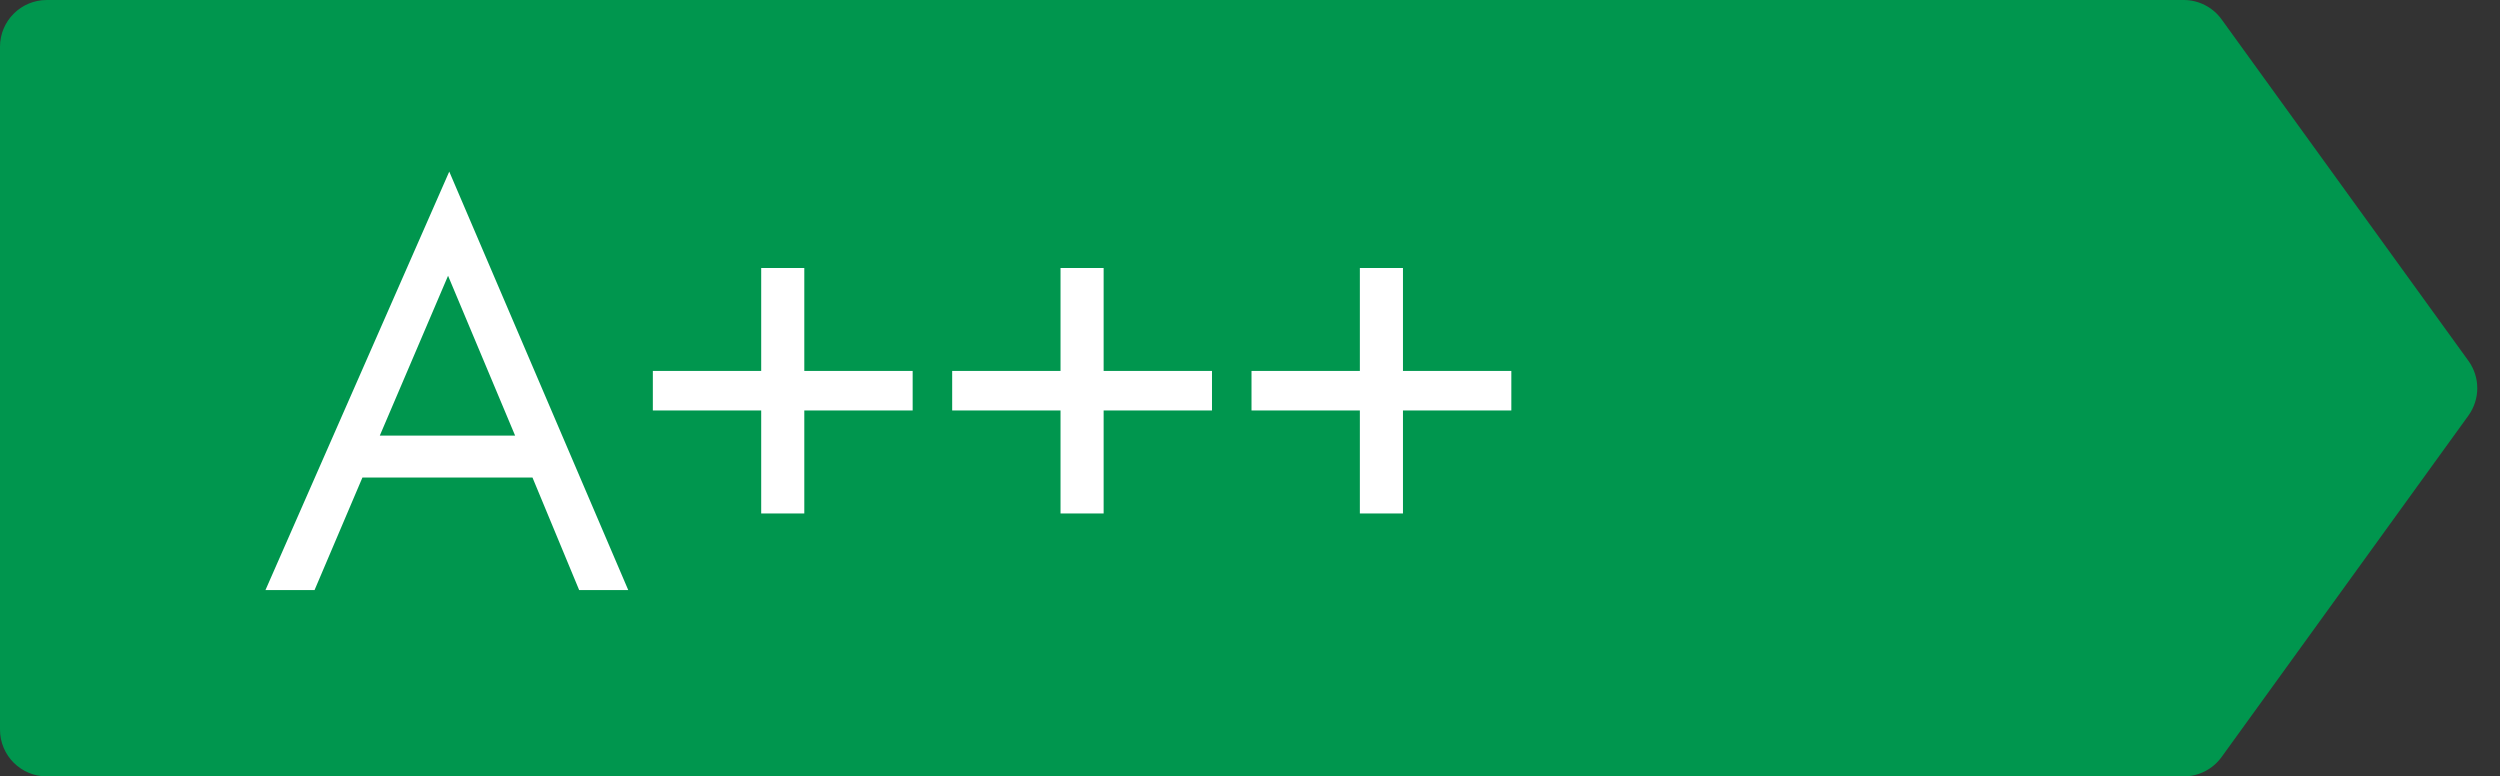 <svg xmlns="http://www.w3.org/2000/svg" width="161" height="50" viewBox="0 0 161 50" fill="none"><rect x="0" y="0" width="161" height="50" fill="#333333" stroke="none"/><path d="M0 3.012C0 1.349 1.349 0 3.012 0H140.629C141.596 0 142.504 0.464 143.07 1.247L158.965 23.235C159.727 24.289 159.727 25.711 158.965 26.765L143.07 48.753C142.504 49.536 141.596 50 140.629 50H3.012C1.349 50 0 48.651 0 46.988V3.012Z" fill="#00964E"></path><path d="M37.298 38L34.291 30.752H23.341L20.257 38H17.096L28.932 11.051L40.459 38H37.298ZM24.459 28.053H33.173L28.855 17.759L24.459 28.053ZM42.043 26.434V23.889H49.021V17.258H51.797V23.889H58.775V26.434H51.797V33.065H49.021V26.434H42.043ZM61.32 26.434V23.889H68.298V17.258H71.074V23.889H78.052V26.434H71.074V33.065H68.298V26.434H61.32ZM80.597 26.434V23.889H87.575V17.258H90.351V23.889H97.33V26.434H90.351V33.065H87.575V26.434H80.597Z" fill="white"></path></svg>